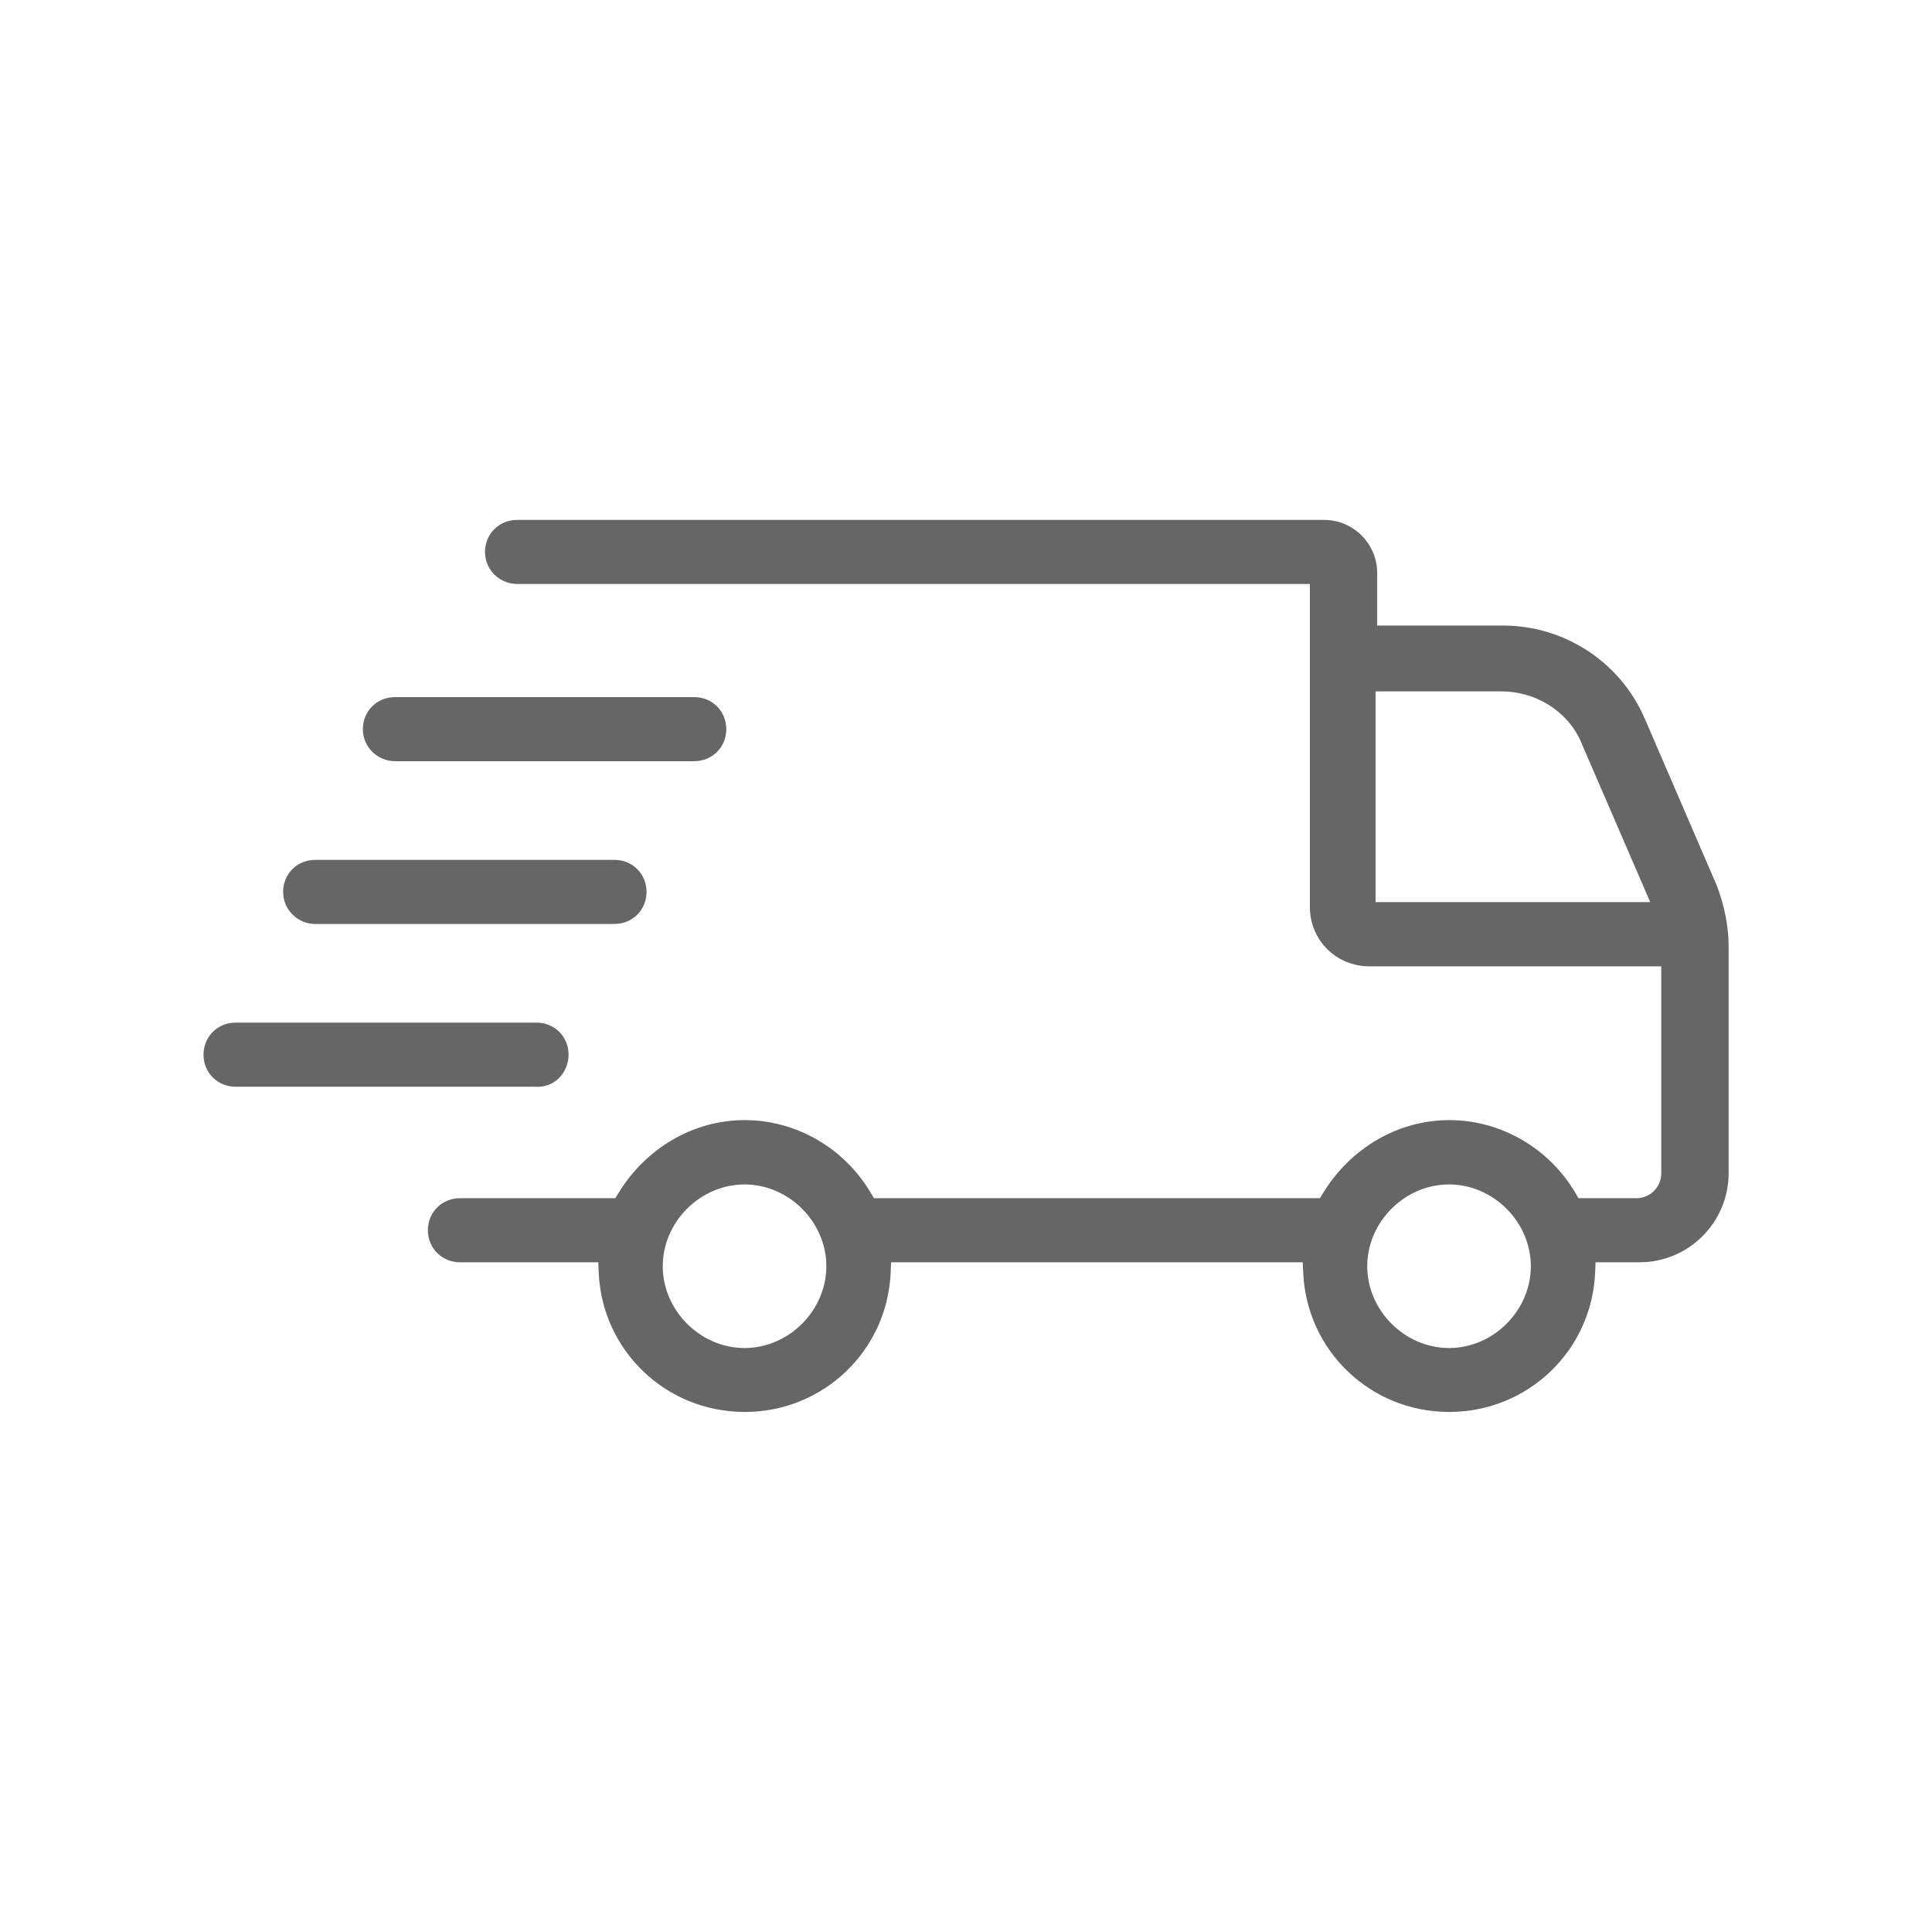 <?xml version="1.0" encoding="UTF-8"?>
<svg id="Livello_1" xmlns="http://www.w3.org/2000/svg" version="1.1" viewBox="0 0 141.73 141.73">
  <!-- Generator: Adobe Illustrator 29.7.0, SVG Export Plug-In . SVG Version: 2.1.1 Build 138)  -->
  <defs>
    <style>
      .st0 {
        fill: #666;
      }
    </style>
  </defs>
  <path class="st0" d="M125.91,64.89l-5.25-12.17c-1.79-4.15-5.88-6.83-10.41-6.83h-9.22v-3.85c0-2.15-1.75-3.9-3.9-3.9h-59.2c-1.32,0-2.35,1.03-2.35,2.35s1.08,2.35,2.35,2.35h58.16v23.67c0,2.46,1.92,4.38,4.38,4.38h21.4v15.19c0,1-.82,1.82-1.82,1.82h-4.25l-.22-.37c-1.94-3.31-5.49-5.36-9.26-5.36s-7.26,2.06-9.27,5.37l-.22.36h-32.72l-.22-.37c-1.94-3.31-5.49-5.36-9.26-5.36s-7.26,2.06-9.27,5.37l-.22.36h-11.4c-1.32,0-2.35,1.03-2.35,2.35s1.03,2.35,2.35,2.35h10.15l.03.72c.23,5.75,4.93,10.26,10.71,10.26s10.48-4.51,10.71-10.26l.03-.72h30.2l.03.72c.23,5.75,4.93,10.26,10.71,10.26s10.48-4.51,10.71-10.26l.03-.72h3.23c3.6,0,6.53-2.93,6.53-6.53v-16.71c0-1.37-.3-2.89-.87-4.41l-.03-.06ZM100.91,66.18v-15.46h9.22c2.65,0,5.04,1.58,5.95,3.94l4.98,11.52h-20.15ZM54.62,98.89c-3.25,0-6-2.75-6-6s2.75-6,6-6,6,2.75,6,6-2.75,6-6,6ZM106.3,98.89c-3.25,0-6-2.75-6-6s2.75-6,6-6,6,2.75,6,6-2.75,6-6,6Z"/>
  <path class="st0" d="M28.97,55.84h21.96c1.32,0,2.35-1.03,2.35-2.35s-1.03-2.35-2.35-2.35h-21.96c-1.32,0-2.35,1.03-2.35,2.35s1.08,2.35,2.35,2.35Z"/>
  <path class="st0" d="M23.12,67.78h21.96c1.32,0,2.35-1.03,2.35-2.35s-1.03-2.35-2.35-2.35h-21.96c-1.32,0-2.35,1.03-2.35,2.35s1.08,2.35,2.35,2.35Z"/>
  <path class="st0" d="M40.96,79.13c.47-.44.75-1.08.75-1.76,0-1.32-1.03-2.35-2.35-2.35h-22.08c-1.32,0-2.35,1.03-2.35,2.35s1.03,2.35,2.35,2.35h21.96c.66.05,1.26-.16,1.72-.59Z"/>
</svg>